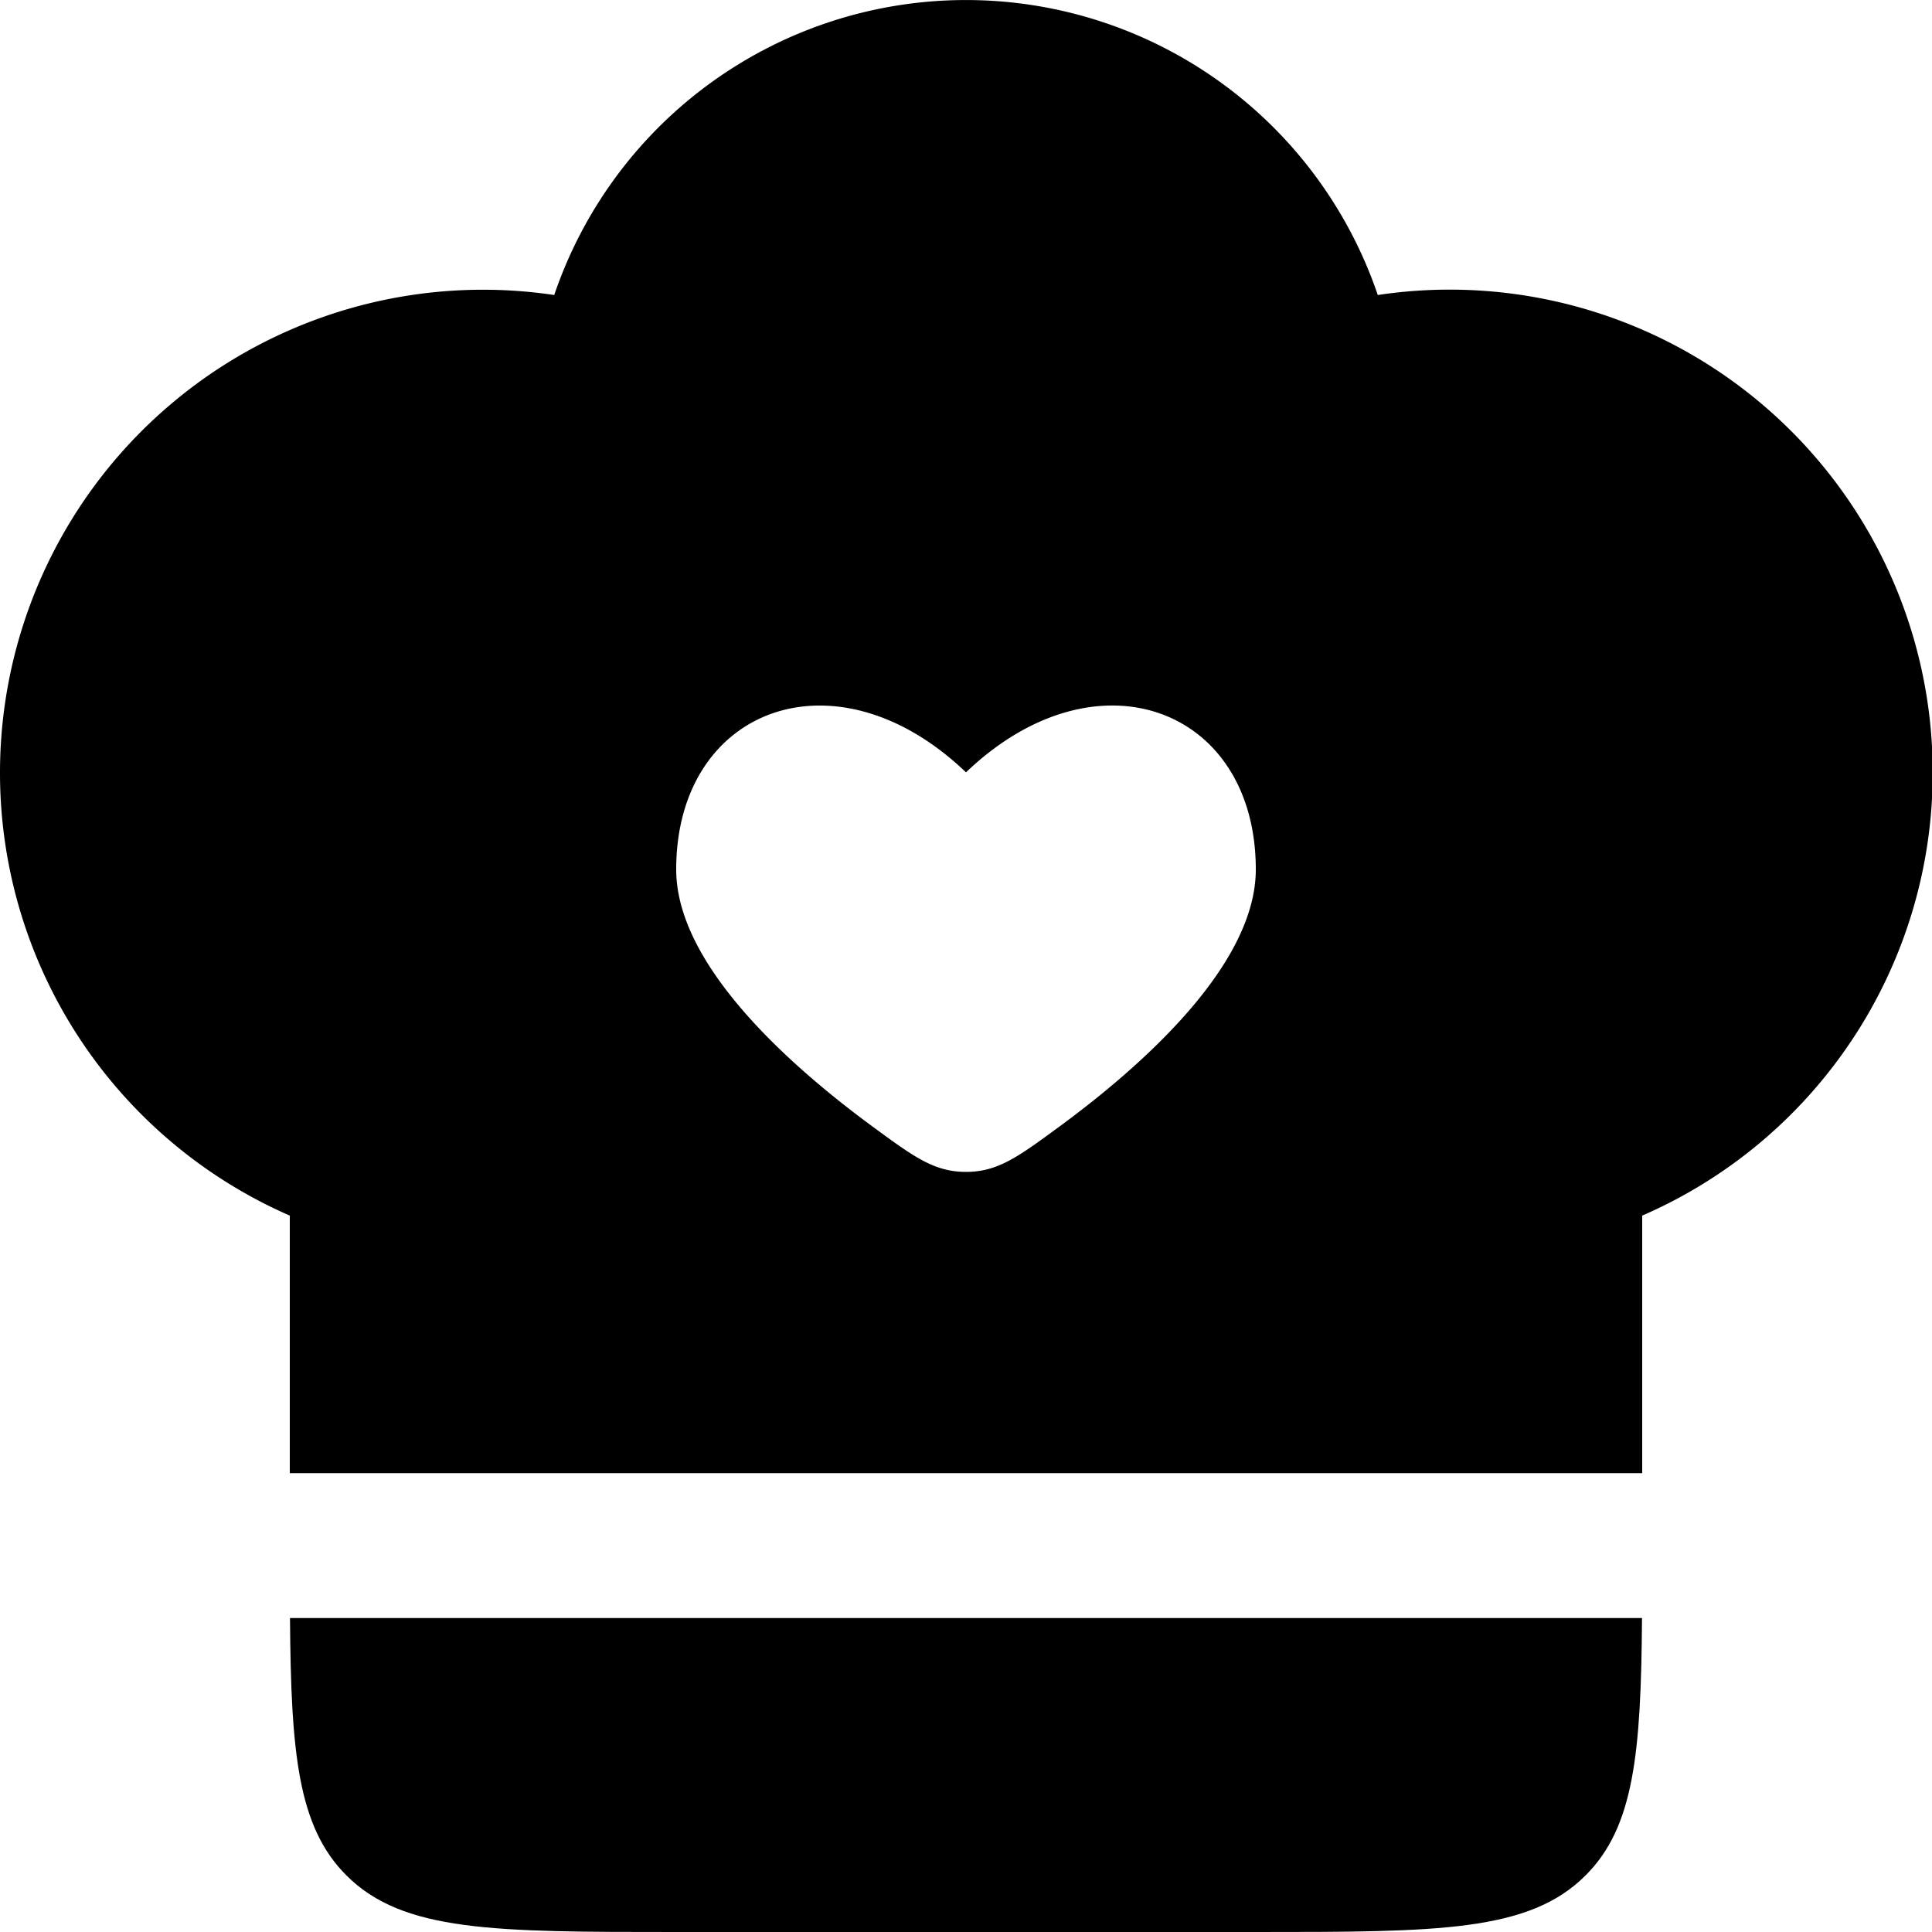 <?xml version="1.0" encoding="UTF-8"?>
<svg xmlns="http://www.w3.org/2000/svg" width="30" height="30" viewBox="0 0 30 30">
  <path fill-rule="evenodd" d="M0 12a7.5 7.5 0 0 1 8.606-7.419 6.753 6.753 0 0 1 12.788 0A7.5 7.5 0 0 1 25.5 18.876v3.999h-21v-3.999A7.502 7.502 0 0 1 0 12Zm13.564 5.504c-1.317-.966-3.064-2.527-3.064-4.003 0-2.51 2.475-3.447 4.5-1.508 2.025-1.94 4.5-1.002 4.5 1.508 0 1.476-1.747 3.037-3.064 4.003-.63.462-.945.693-1.436.693s-.806-.231-1.436-.693Z" clip-rule="evenodd"></path>
  <path d="M5.379 29.121c-.754-.753-.861-1.9-.876-3.996h20.994c-.015 2.095-.122 3.243-.876 3.996C23.743 30 22.328 30 19.5 30h-9c-2.828 0-4.243 0-5.121-.879Z"></path>
</svg>
